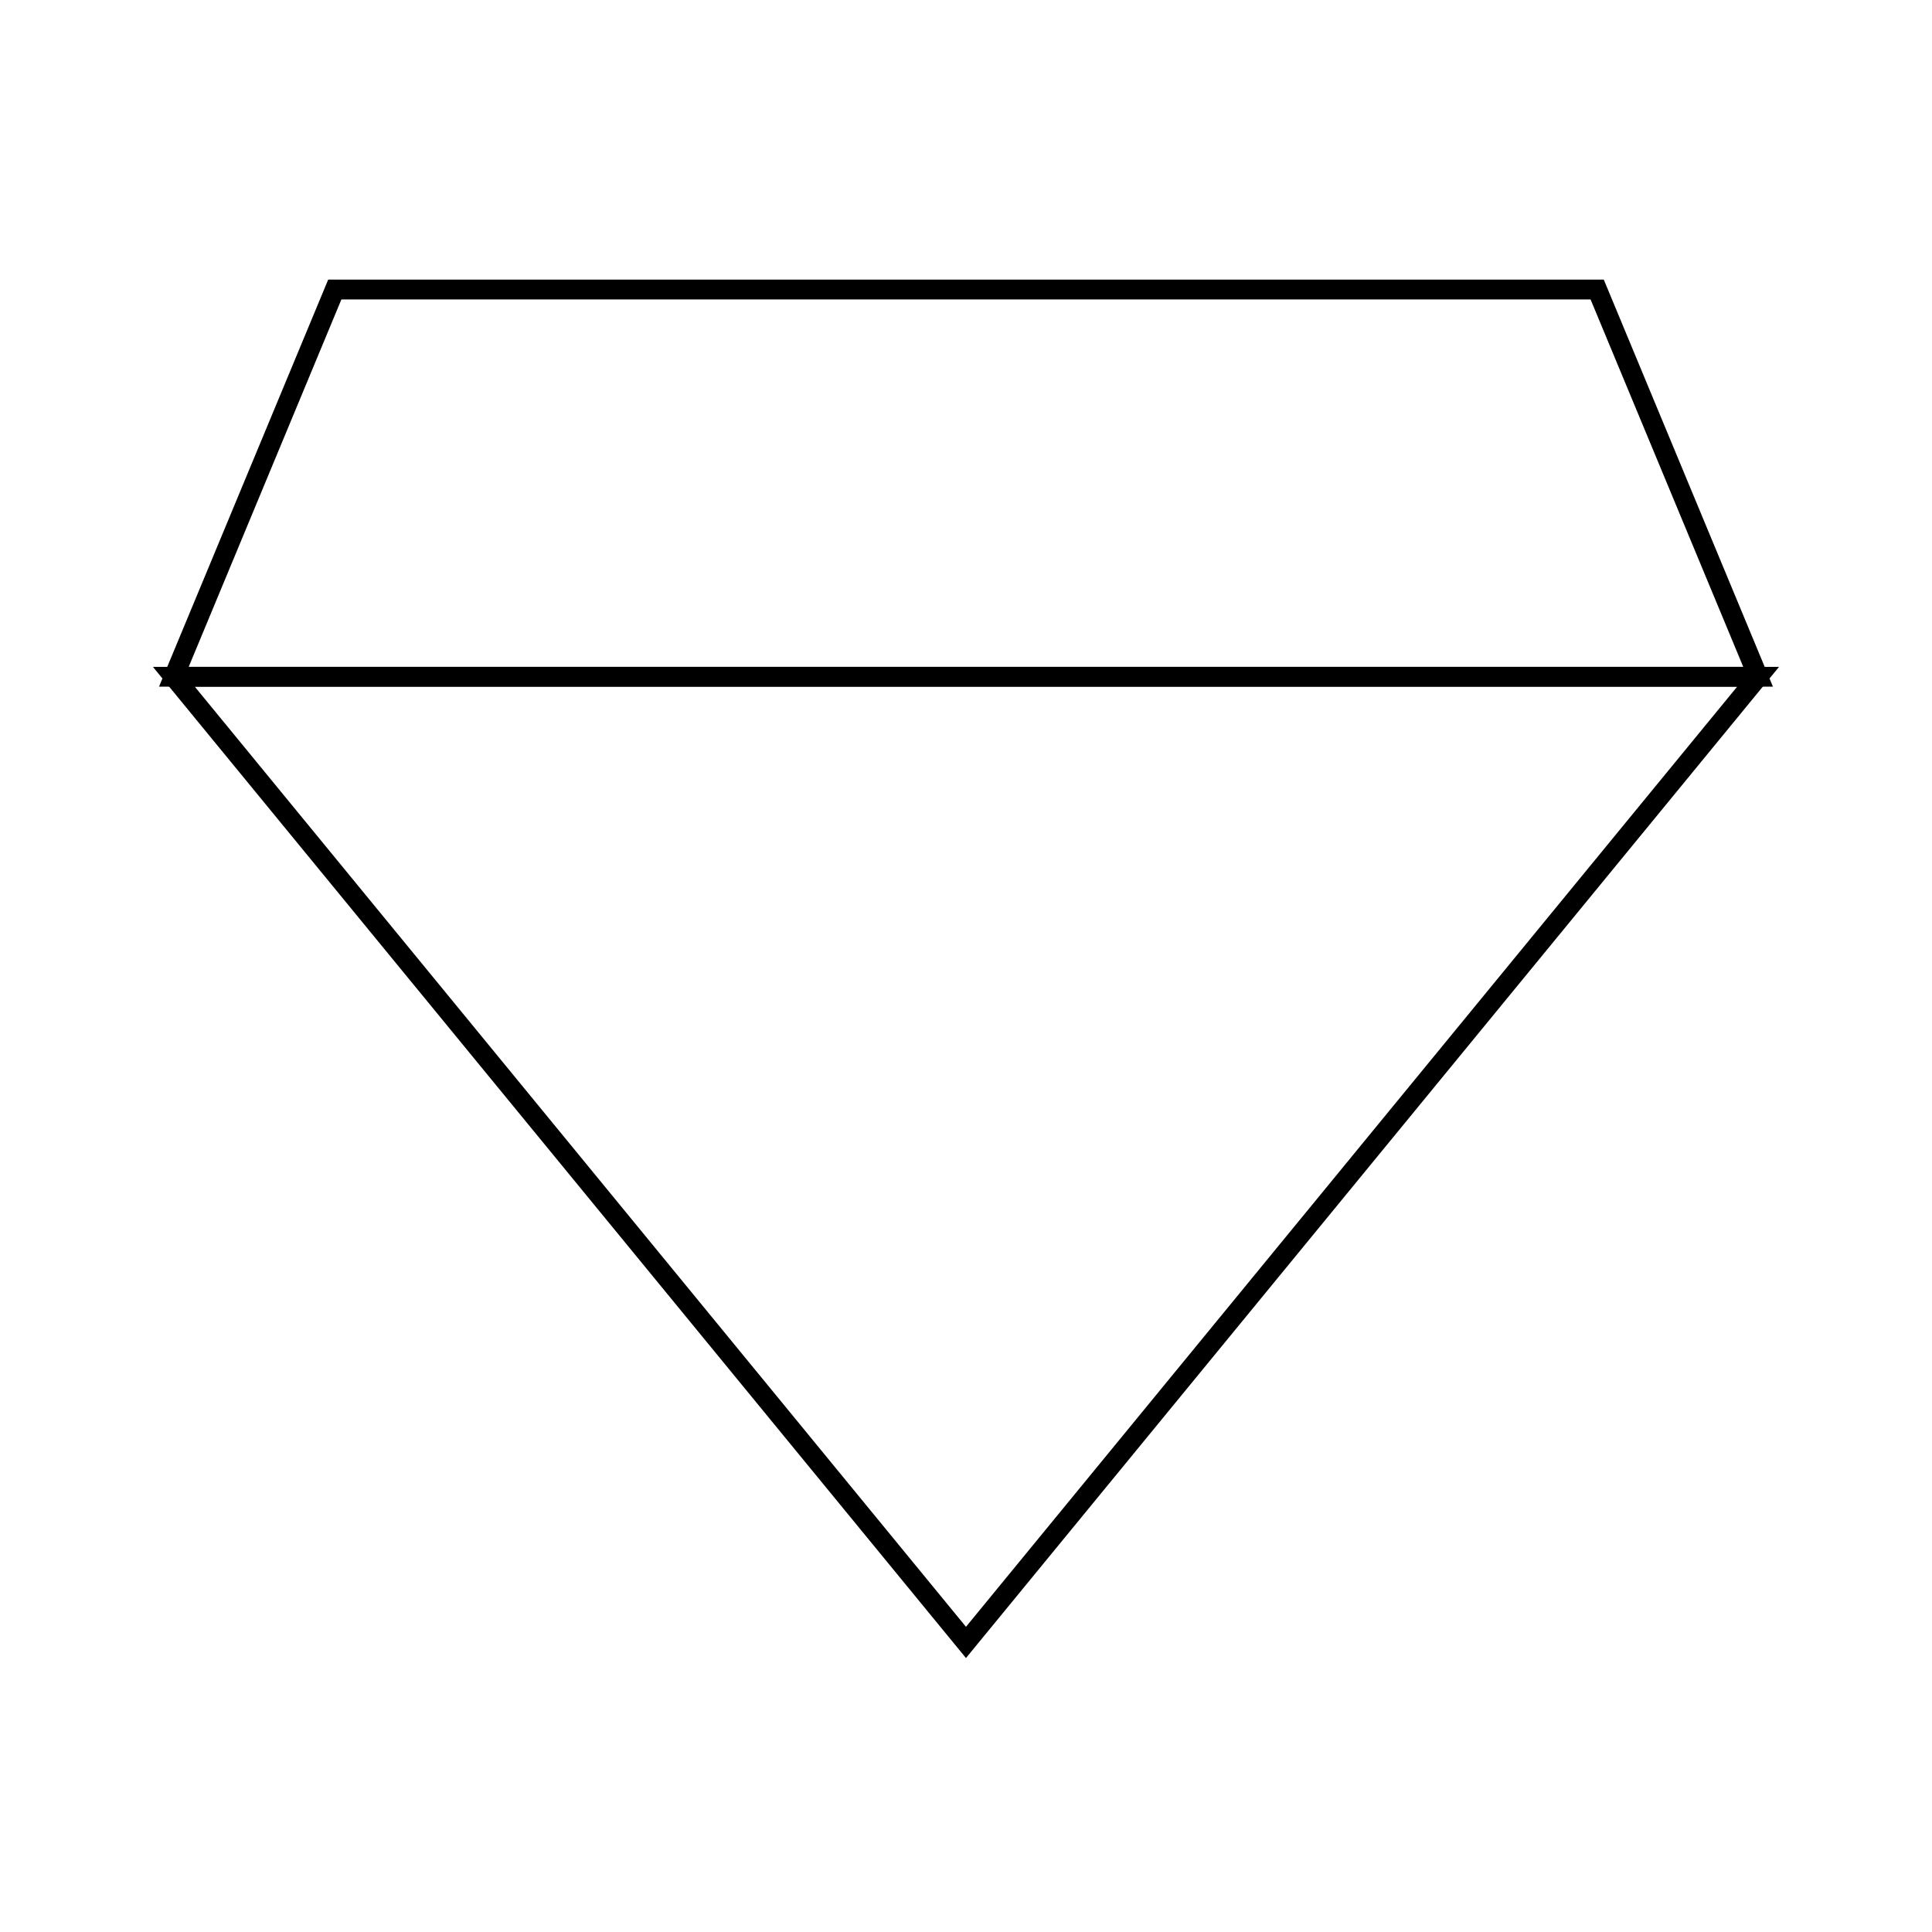 <?xml version="1.0" encoding="UTF-8"?>
<!-- Uploaded to: ICON Repo, www.svgrepo.com, Generator: ICON Repo Mixer Tools -->
<svg width="800px" height="800px" version="1.1" viewBox="144 144 512 512" xmlns="http://www.w3.org/2000/svg">
 <defs>
  <clipPath id="b">
   <path d="m148.09 148.09h503.81v249.91h-503.81z"/>
  </clipPath>
  <clipPath id="a">
   <path d="m148.09 249h503.81v402.9h-503.81z"/>
  </clipPath>
 </defs>
 <g>
  <g clip-path="url(#b)">
   <path transform="matrix(5.248 0 0 5.248 148.09 148.09)" d="m88 33.396h-80l8.127-19.555h63.747z" fill="none" stroke="#000000" stroke-miterlimit="10"/>
  </g>
  <g clip-path="url(#a)">
   <path transform="matrix(5.248 0 0 5.248 148.09 148.09)" d="m48 82.159-40-48.763h80z" fill="none" stroke="#000000" stroke-miterlimit="10"/>
  </g>
 </g>
</svg>